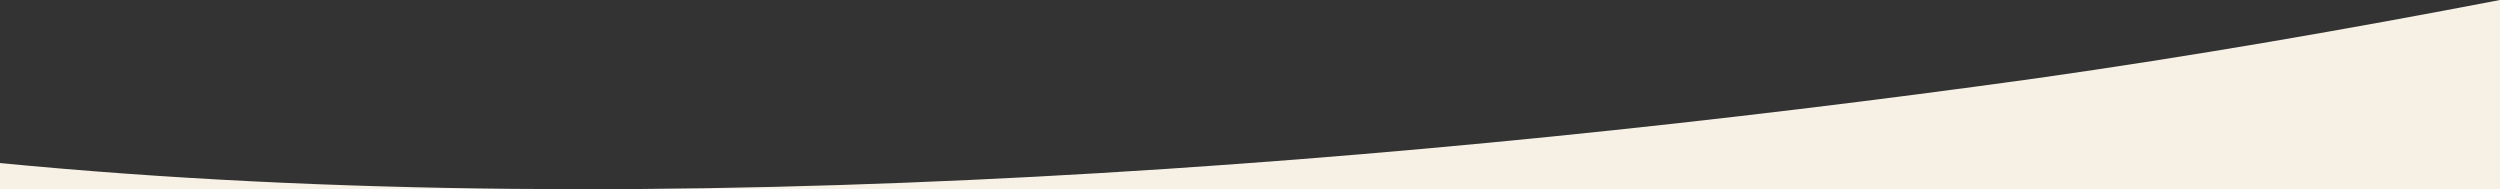 <svg xmlns="http://www.w3.org/2000/svg" viewBox="0 0 414 31.32"><rect x="0" y="0" width="414" height="31.32" fill="#333333" stroke="none"/><g id="b7198c7e-b937-48ff-89aa-e348565cc679" data-name="Layer 2"><g id="ba236084-9ba8-41a5-8be4-07fe4b71ff63" data-name="Layer 1"><path d="M337,13C235.64,27.06,109.52,37.63,0,27v4.36H414V0C388.63,4.87,363,9.32,337,13Z" style="fill:#f7f1e5"/></g></g></svg>